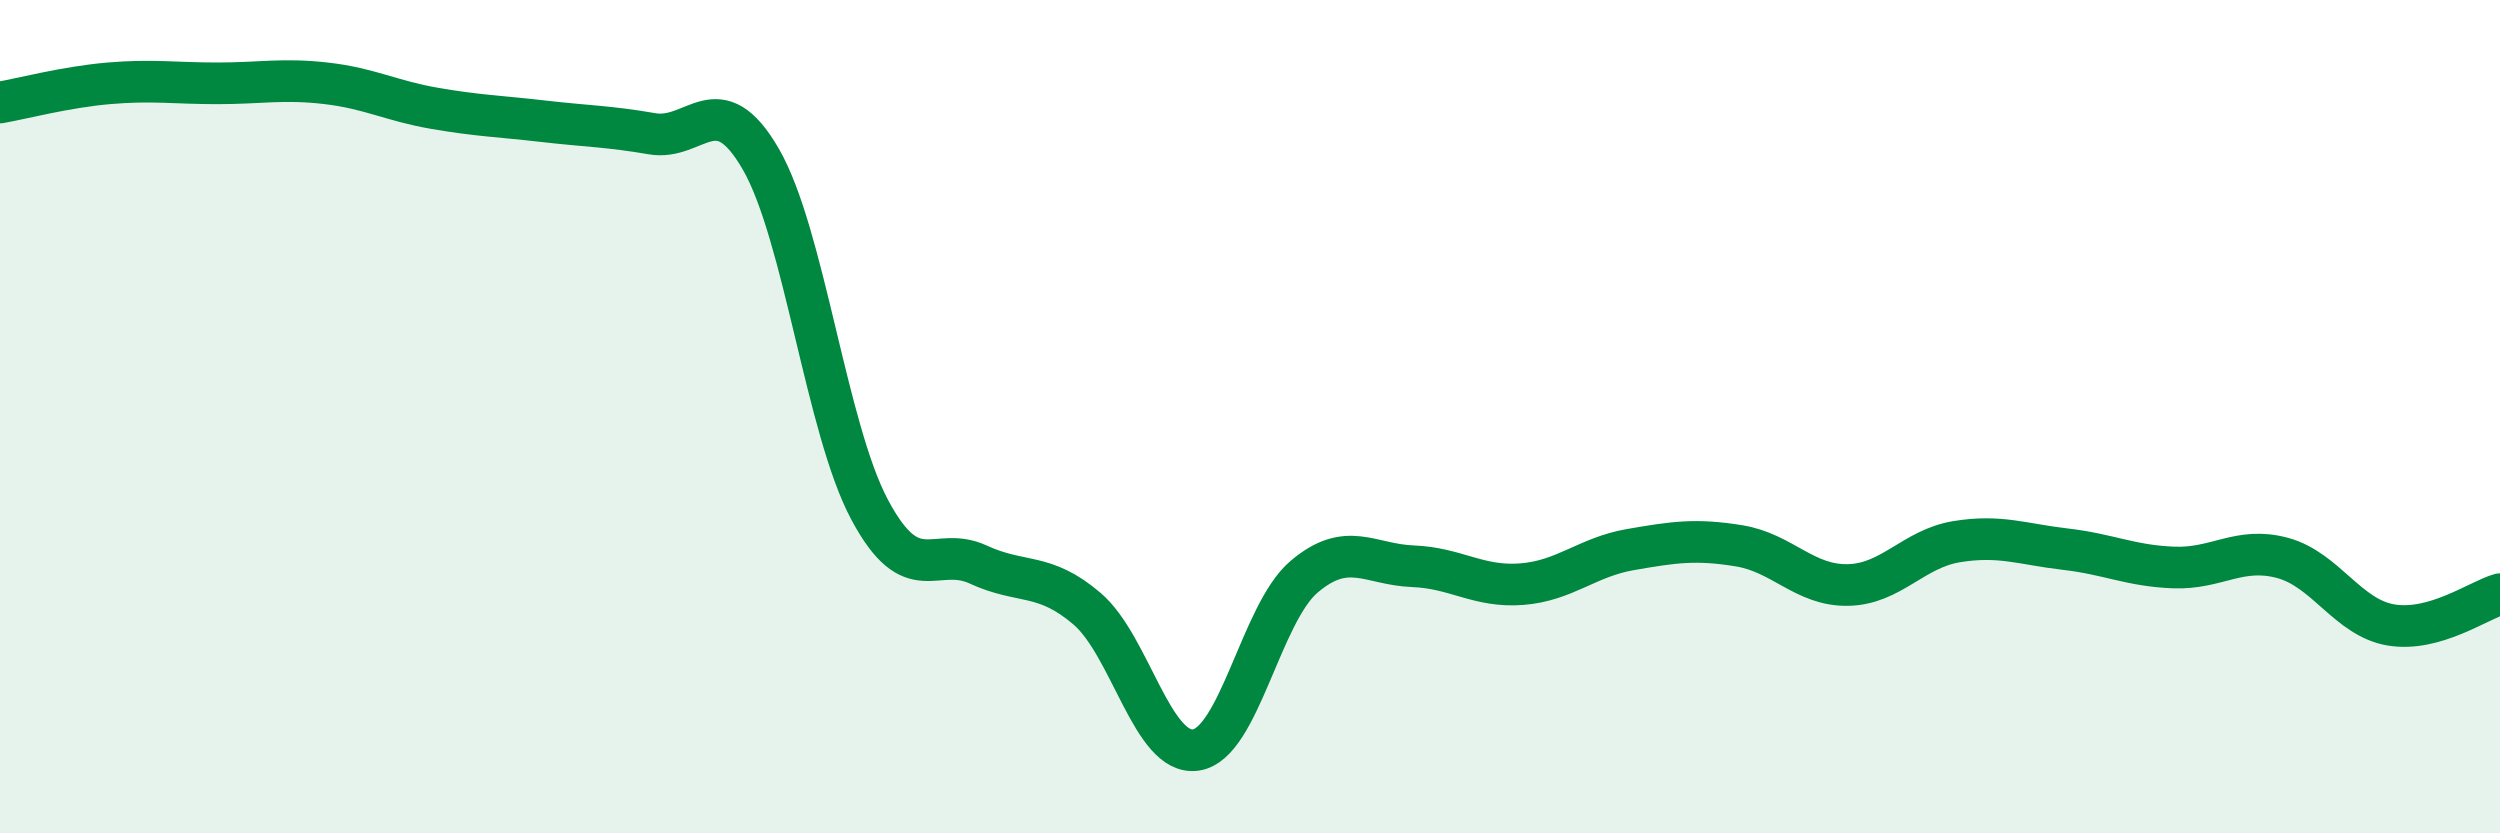 
    <svg width="60" height="20" viewBox="0 0 60 20" xmlns="http://www.w3.org/2000/svg">
      <path
        d="M 0,2.46 C 0.52,2.37 1.57,2.09 2.61,2 C 3.65,1.91 4.18,2 5.22,2 C 6.26,2 6.79,1.88 7.83,2 C 8.87,2.12 9.39,2.42 10.43,2.6 C 11.47,2.78 12,2.79 13.04,2.91 C 14.08,3.03 14.61,3.03 15.65,3.21 C 16.69,3.39 17.22,2.02 18.26,3.82 C 19.3,5.62 19.83,10.28 20.87,12.23 C 21.91,14.18 22.44,13.07 23.48,13.55 C 24.52,14.03 25.05,13.72 26.09,14.61 C 27.13,15.5 27.66,18.15 28.7,18 C 29.74,17.85 30.26,14.72 31.3,13.84 C 32.34,12.96 32.87,13.55 33.91,13.59 C 34.95,13.63 35.48,14.1 36.52,14.02 C 37.56,13.94 38.09,13.37 39.13,13.19 C 40.17,13.01 40.7,12.93 41.74,13.1 C 42.78,13.27 43.31,14.06 44.35,14.04 C 45.39,14.02 45.92,13.17 46.96,13 C 48,12.83 48.53,13.06 49.57,13.18 C 50.61,13.3 51.13,13.58 52.17,13.62 C 53.21,13.66 53.74,13.11 54.78,13.39 C 55.82,13.67 56.35,14.83 57.39,15 C 58.43,15.17 59.48,14.41 60,14.26L60 20L0 20Z"
        fill="#008740"
        opacity="0.1"
        stroke-linecap="round"
        stroke-linejoin="round"
      />
      <path
        d="M 0,2.46 C 0.52,2.37 1.57,2.09 2.61,2 C 3.65,1.91 4.18,2 5.22,2 C 6.26,2 6.79,1.88 7.83,2 C 8.87,2.12 9.39,2.42 10.43,2.6 C 11.47,2.78 12,2.79 13.04,2.91 C 14.08,3.03 14.61,3.03 15.65,3.21 C 16.69,3.39 17.22,2.02 18.26,3.82 C 19.3,5.62 19.83,10.28 20.87,12.23 C 21.91,14.18 22.44,13.07 23.48,13.55 C 24.52,14.03 25.05,13.72 26.09,14.61 C 27.13,15.5 27.66,18.15 28.7,18 C 29.74,17.85 30.26,14.72 31.3,13.84 C 32.34,12.96 32.87,13.55 33.91,13.59 C 34.95,13.63 35.48,14.1 36.52,14.02 C 37.56,13.94 38.09,13.37 39.13,13.19 C 40.17,13.01 40.7,12.93 41.74,13.1 C 42.78,13.27 43.31,14.06 44.35,14.04 C 45.39,14.02 45.92,13.17 46.96,13 C 48,12.83 48.53,13.06 49.57,13.18 C 50.61,13.3 51.13,13.58 52.17,13.62 C 53.21,13.66 53.74,13.11 54.78,13.39 C 55.82,13.67 56.35,14.83 57.39,15 C 58.43,15.17 59.48,14.41 60,14.26"
        stroke="#008740"
        stroke-width="1"
        fill="none"
        stroke-linecap="round"
        stroke-linejoin="round"
      />
    </svg>
  